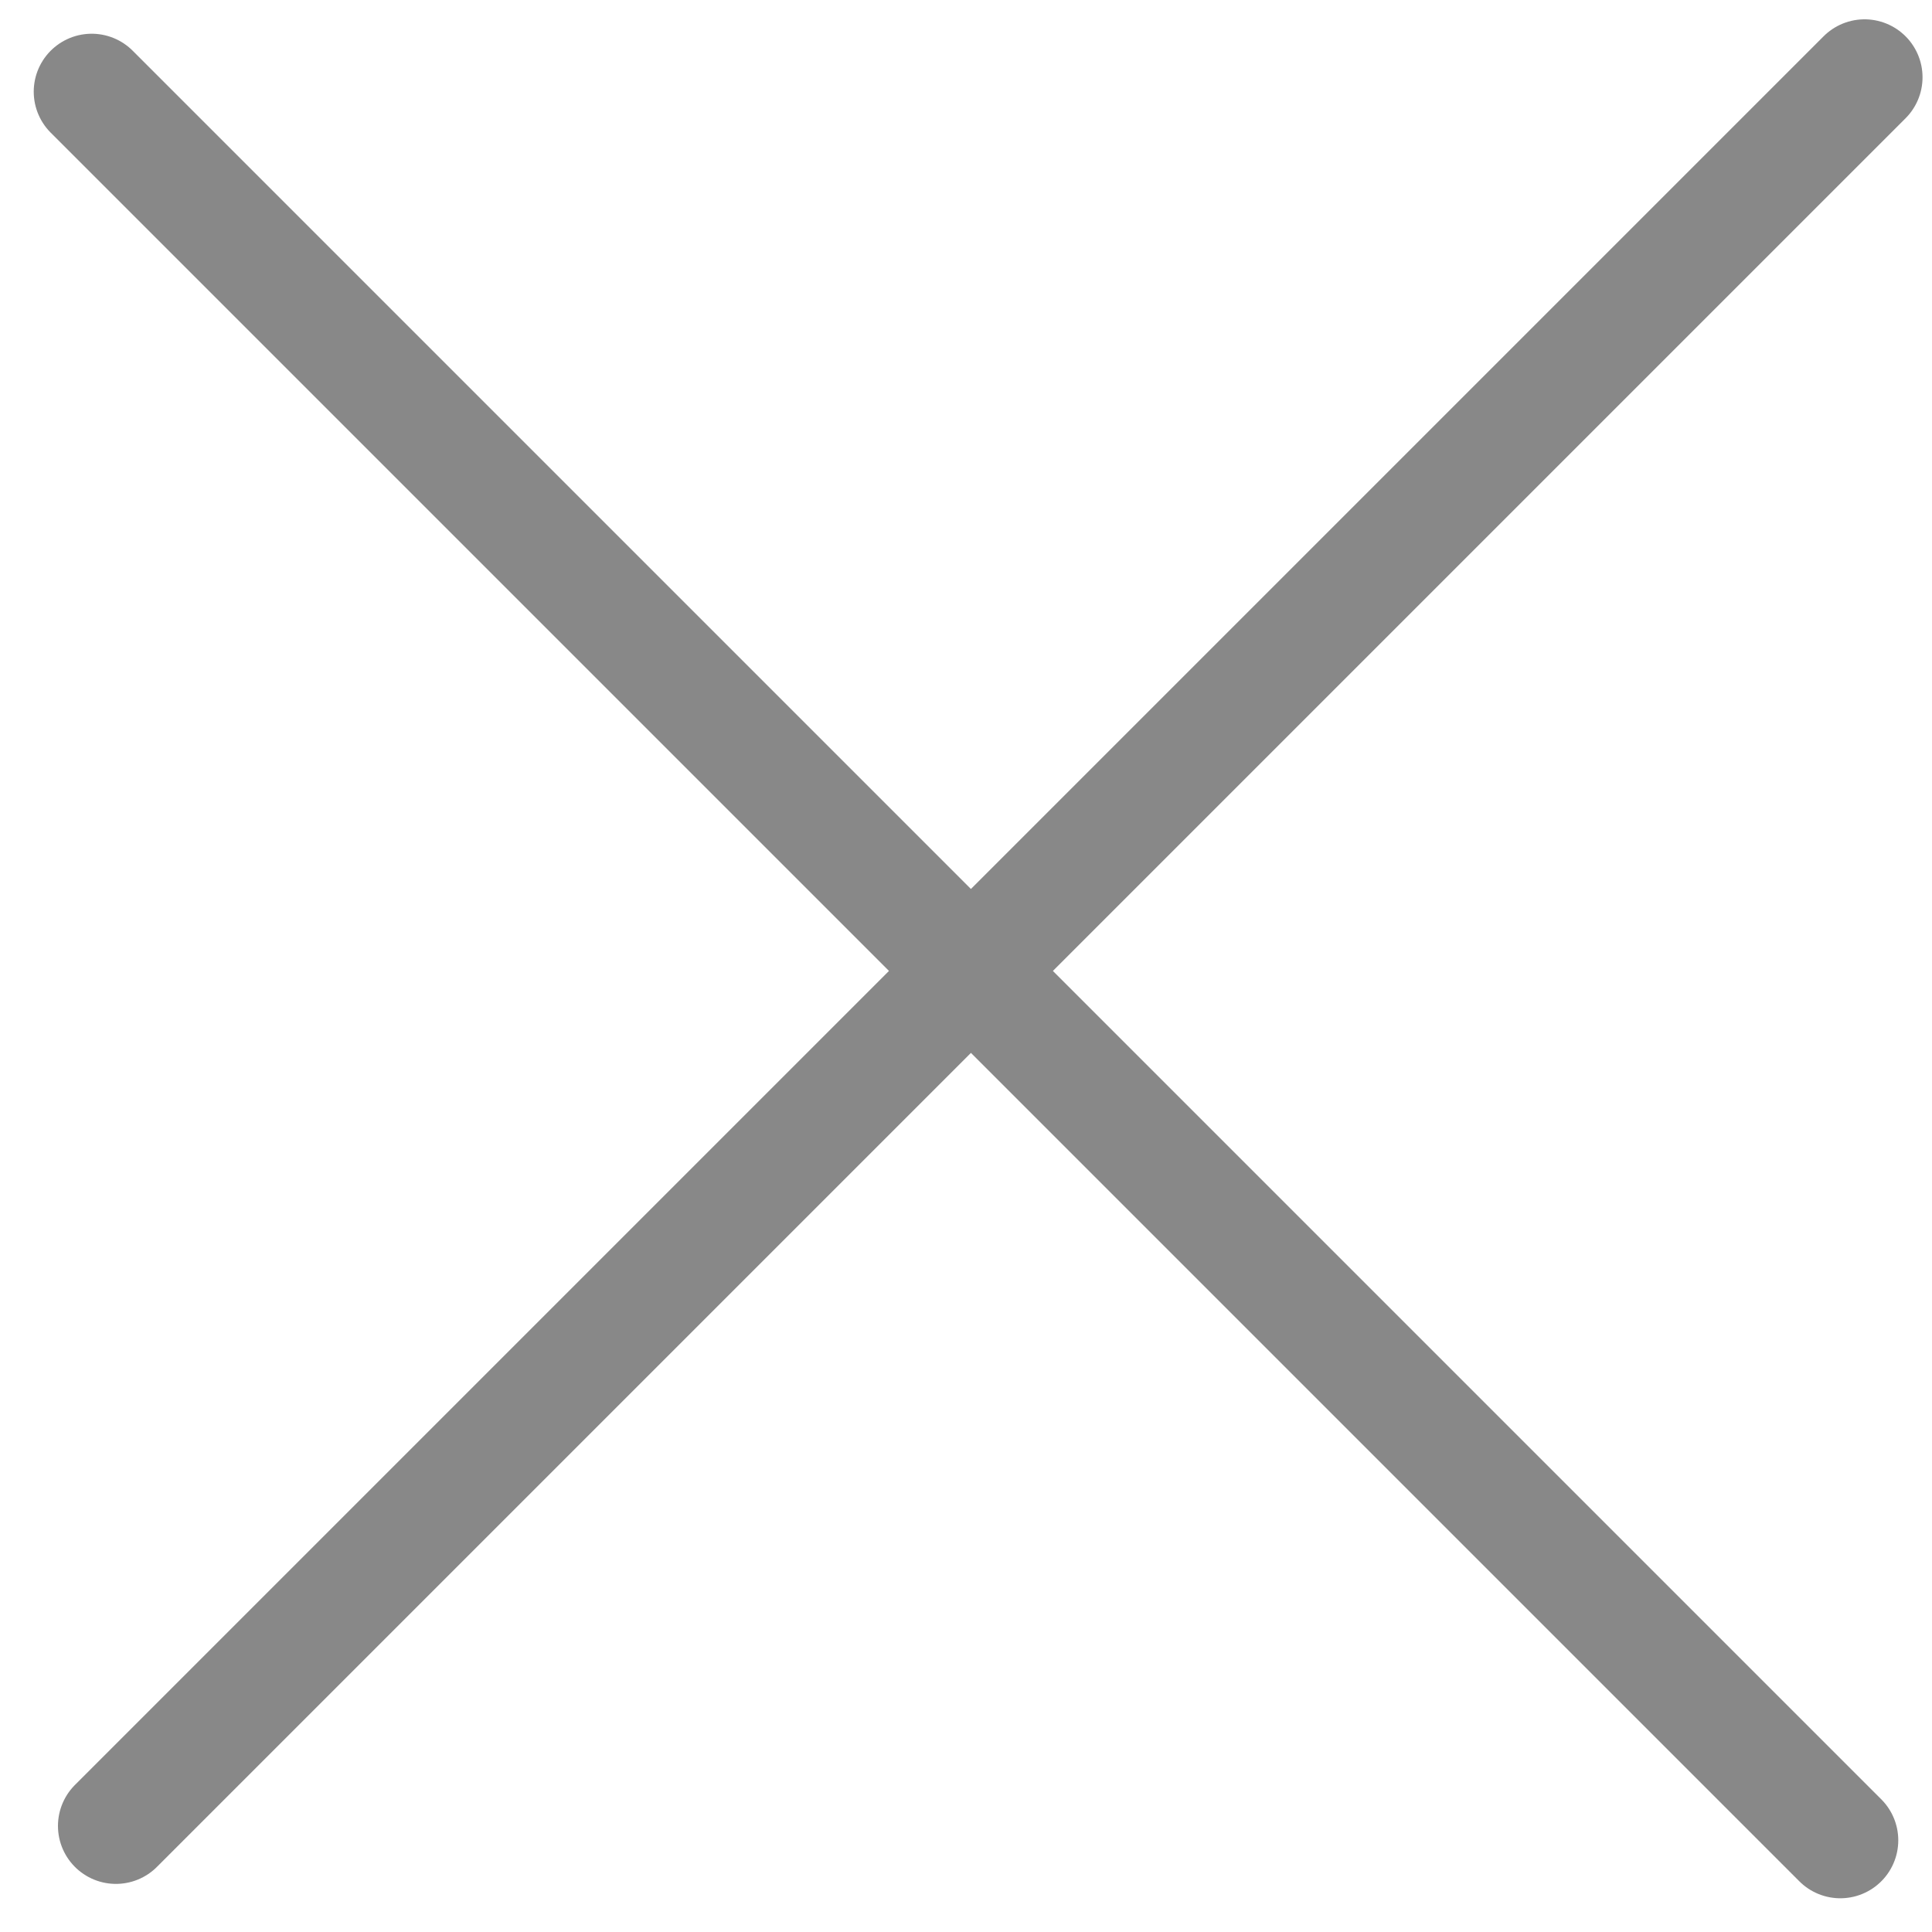 <svg width="50" height="50" viewBox="0 0 50 50" fill="none" xmlns="http://www.w3.org/2000/svg">
<path d="M3 47.255L48.255 2" stroke="#888888" stroke-width="3" stroke-linecap="round"/>
<path d="M2.373 2.373L47.627 47.627" stroke="#888888" stroke-width="3" stroke-linecap="round"/>
</svg>

